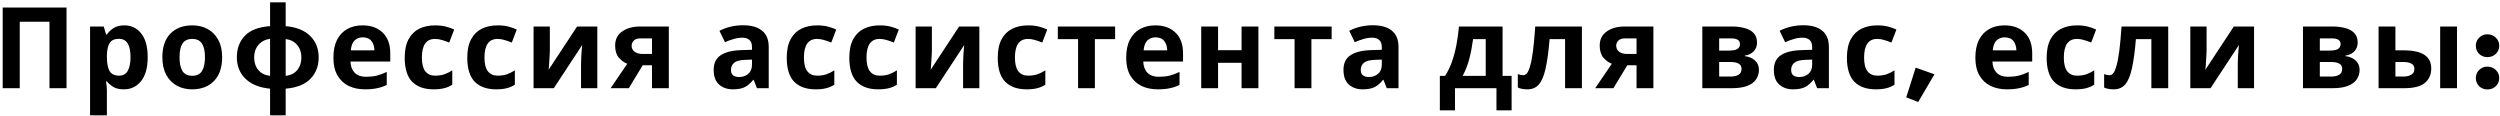 <?xml version="1.0" encoding="UTF-8"?> <svg xmlns="http://www.w3.org/2000/svg" width="907" height="42" viewBox="0 0 907 42" fill="none"> <path d="M0.975 32V2.726H24.14V32H17.949V7.892H7.166V32H0.975ZM45.137 9.204C47.651 9.204 49.688 10.188 51.246 12.156C52.804 14.097 53.583 16.967 53.583 20.766C53.583 24.565 52.776 27.463 51.164 29.458C49.551 31.426 47.487 32.41 44.973 32.41C43.36 32.41 42.075 32.123 41.119 31.549C40.162 30.948 39.383 30.278 38.782 29.54H38.454C38.672 30.688 38.782 31.781 38.782 32.82V41.84H32.673V9.614H37.634L38.495 12.525H38.782C39.383 11.623 40.19 10.844 41.201 10.188C42.212 9.532 43.524 9.204 45.137 9.204ZM43.169 14.083C41.584 14.083 40.463 14.575 39.807 15.559C39.178 16.543 38.837 18.046 38.782 20.069V20.725C38.782 22.884 39.096 24.552 39.725 25.727C40.381 26.875 41.556 27.449 43.251 27.449C44.645 27.449 45.67 26.875 46.326 25.727C47.009 24.552 47.351 22.871 47.351 20.684C47.351 16.283 45.957 14.083 43.169 14.083ZM80.594 20.766C80.594 24.483 79.61 27.353 77.642 29.376C75.701 31.399 73.05 32.41 69.688 32.41C67.611 32.41 65.752 31.959 64.112 31.057C62.499 30.155 61.228 28.843 60.299 27.121C59.37 25.372 58.905 23.253 58.905 20.766C58.905 17.049 59.876 14.192 61.816 12.197C63.757 10.202 66.422 9.204 69.811 9.204C71.916 9.204 73.775 9.655 75.387 10.557C77 11.459 78.271 12.771 79.2 14.493C80.129 16.188 80.594 18.279 80.594 20.766ZM65.137 20.766C65.137 22.98 65.493 24.661 66.203 25.809C66.941 26.93 68.13 27.49 69.77 27.49C71.383 27.49 72.544 26.93 73.255 25.809C73.993 24.661 74.362 22.98 74.362 20.766C74.362 18.552 73.993 16.898 73.255 15.805C72.544 14.684 71.369 14.124 69.729 14.124C68.117 14.124 66.941 14.684 66.203 15.805C65.493 16.898 65.137 18.552 65.137 20.766ZM103.642 0.84V9.491C107.523 9.819 110.489 11.008 112.539 13.058C114.589 15.081 115.614 17.664 115.614 20.807C115.614 23.95 114.616 26.547 112.621 28.597C110.626 30.647 107.633 31.836 103.642 32.164V41.84H97.984V32.164C94.13 31.809 91.151 30.606 89.046 28.556C86.969 26.506 85.93 23.923 85.93 20.807C85.93 17.609 86.9 14.999 88.841 12.976C90.809 10.926 93.857 9.764 97.984 9.491V0.84H103.642ZM97.984 14.083C96.207 14.329 94.8 15.067 93.761 16.297C92.722 17.527 92.203 19.03 92.203 20.807C92.203 22.638 92.709 24.169 93.72 25.399C94.731 26.602 96.153 27.312 97.984 27.531V14.083ZM103.642 14.165V27.531C105.473 27.312 106.881 26.602 107.865 25.399C108.849 24.169 109.341 22.638 109.341 20.807C109.341 19.03 108.835 17.541 107.824 16.338C106.813 15.108 105.419 14.384 103.642 14.165ZM131.54 9.204C134.629 9.204 137.075 10.092 138.879 11.869C140.683 13.618 141.585 16.119 141.585 19.372V22.324H127.153C127.208 24.046 127.714 25.399 128.67 26.383C129.654 27.367 131.007 27.859 132.729 27.859C134.178 27.859 135.49 27.722 136.665 27.449C137.841 27.148 139.057 26.697 140.314 26.096V30.811C139.221 31.358 138.059 31.754 136.829 32C135.627 32.273 134.164 32.41 132.442 32.41C130.201 32.41 128.219 32 126.497 31.18C124.775 30.333 123.422 29.062 122.438 27.367C121.454 25.672 120.962 23.54 120.962 20.971C120.962 18.347 121.4 16.174 122.274 14.452C123.176 12.703 124.42 11.391 126.005 10.516C127.591 9.641 129.436 9.204 131.54 9.204ZM131.581 13.55C130.406 13.55 129.422 13.933 128.629 14.698C127.864 15.463 127.413 16.652 127.276 18.265H135.845C135.818 16.898 135.463 15.778 134.779 14.903C134.096 14.001 133.03 13.55 131.581 13.55ZM157.281 32.41C153.946 32.41 151.363 31.494 149.532 29.663C147.728 27.804 146.826 24.893 146.826 20.93C146.826 18.197 147.291 15.969 148.22 14.247C149.149 12.525 150.434 11.254 152.074 10.434C153.741 9.614 155.655 9.204 157.814 9.204C159.345 9.204 160.67 9.354 161.791 9.655C162.939 9.956 163.937 10.311 164.784 10.721L162.98 15.436C162.023 15.053 161.121 14.739 160.274 14.493C159.454 14.247 158.634 14.124 157.814 14.124C154.643 14.124 153.058 16.379 153.058 20.889C153.058 23.13 153.468 24.784 154.288 25.85C155.135 26.916 156.311 27.449 157.814 27.449C159.099 27.449 160.233 27.285 161.217 26.957C162.201 26.602 163.158 26.123 164.087 25.522V30.729C163.158 31.33 162.174 31.754 161.135 32C160.124 32.273 158.839 32.41 157.281 32.41ZM179.982 32.41C176.647 32.41 174.064 31.494 172.233 29.663C170.429 27.804 169.527 24.893 169.527 20.93C169.527 18.197 169.991 15.969 170.921 14.247C171.85 12.525 173.135 11.254 174.775 10.434C176.442 9.614 178.355 9.204 180.515 9.204C182.045 9.204 183.371 9.354 184.492 9.655C185.64 9.956 186.637 10.311 187.485 10.721L185.681 15.436C184.724 15.053 183.822 14.739 182.975 14.493C182.155 14.247 181.335 14.124 180.515 14.124C177.344 14.124 175.759 16.379 175.759 20.889C175.759 23.13 176.169 24.784 176.989 25.85C177.836 26.916 179.011 27.449 180.515 27.449C181.799 27.449 182.934 27.285 183.918 26.957C184.902 26.602 185.858 26.123 186.788 25.522V30.729C185.858 31.33 184.874 31.754 183.836 32C182.824 32.273 181.54 32.41 179.982 32.41ZM199.484 9.614V18.47C199.484 18.935 199.457 19.509 199.402 20.192C199.375 20.875 199.334 21.572 199.279 22.283C199.252 22.994 199.211 23.622 199.156 24.169C199.102 24.716 199.061 25.098 199.033 25.317L209.365 9.614H216.704V32H210.8V23.062C210.8 22.324 210.828 21.518 210.882 20.643C210.937 19.741 210.992 18.907 211.046 18.142C211.128 17.349 211.183 16.748 211.21 16.338L200.919 32H193.58V9.614H199.484ZM228.132 32H221.531L227.558 23.144C226.41 22.679 225.385 21.928 224.483 20.889C223.608 19.823 223.171 18.374 223.171 16.543C223.171 14.302 224.018 12.593 225.713 11.418C227.408 10.215 229.581 9.614 232.232 9.614H242.646V32H236.537V23.677H233.175L228.132 32ZM229.157 16.584C229.157 17.513 229.526 18.251 230.264 18.798C231.002 19.317 231.959 19.577 233.134 19.577H236.537V13.919H232.355C231.262 13.919 230.455 14.192 229.936 14.739C229.417 15.258 229.157 15.873 229.157 16.584ZM269.585 9.163C272.591 9.163 274.887 9.819 276.473 11.131C278.085 12.416 278.892 14.397 278.892 17.076V32H274.628L273.439 28.966H273.275C272.318 30.169 271.307 31.043 270.241 31.59C269.175 32.137 267.712 32.41 265.854 32.41C263.858 32.41 262.205 31.836 260.893 30.688C259.581 29.513 258.925 27.722 258.925 25.317C258.925 22.939 259.758 21.19 261.426 20.069C263.093 18.921 265.594 18.292 268.929 18.183L272.824 18.06V17.076C272.824 15.901 272.509 15.04 271.881 14.493C271.279 13.946 270.432 13.673 269.339 13.673C268.245 13.673 267.179 13.837 266.141 14.165C265.102 14.466 264.063 14.848 263.025 15.313L261.016 11.172C262.218 10.543 263.544 10.051 264.993 9.696C266.469 9.341 267.999 9.163 269.585 9.163ZM272.824 21.627L270.446 21.709C268.478 21.764 267.111 22.119 266.346 22.775C265.58 23.431 265.198 24.292 265.198 25.358C265.198 26.287 265.471 26.957 266.018 27.367C266.564 27.75 267.275 27.941 268.15 27.941C269.462 27.941 270.569 27.558 271.471 26.793C272.373 26 272.824 24.893 272.824 23.472V21.627ZM295.887 32.41C292.552 32.41 289.969 31.494 288.138 29.663C286.334 27.804 285.432 24.893 285.432 20.93C285.432 18.197 285.896 15.969 286.826 14.247C287.755 12.525 289.04 11.254 290.68 10.434C292.347 9.614 294.26 9.204 296.42 9.204C297.95 9.204 299.276 9.354 300.397 9.655C301.545 9.956 302.542 10.311 303.39 10.721L301.586 15.436C300.629 15.053 299.727 14.739 298.88 14.493C298.06 14.247 297.24 14.124 296.42 14.124C293.249 14.124 291.664 16.379 291.664 20.889C291.664 23.13 292.074 24.784 292.894 25.85C293.741 26.916 294.916 27.449 296.42 27.449C297.704 27.449 298.839 27.285 299.823 26.957C300.807 26.602 301.763 26.123 302.693 25.522V30.729C301.763 31.33 300.779 31.754 299.741 32C298.729 32.273 297.445 32.41 295.887 32.41ZM318.587 32.41C315.253 32.41 312.67 31.494 310.838 29.663C309.034 27.804 308.132 24.893 308.132 20.93C308.132 18.197 308.597 15.969 309.526 14.247C310.456 12.525 311.74 11.254 313.38 10.434C315.048 9.614 316.961 9.204 319.12 9.204C320.651 9.204 321.977 9.354 323.097 9.655C324.245 9.956 325.243 10.311 326.09 10.721L324.286 15.436C323.33 15.053 322.428 14.739 321.58 14.493C320.76 14.247 319.94 14.124 319.12 14.124C315.95 14.124 314.364 16.379 314.364 20.889C314.364 23.13 314.774 24.784 315.594 25.85C316.442 26.916 317.617 27.449 319.12 27.449C320.405 27.449 321.539 27.285 322.523 26.957C323.507 26.602 324.464 26.123 325.393 25.522V30.729C324.464 31.33 323.48 31.754 322.441 32C321.43 32.273 320.145 32.41 318.587 32.41ZM338.09 9.614V18.47C338.09 18.935 338.062 19.509 338.008 20.192C337.98 20.875 337.939 21.572 337.885 22.283C337.857 22.994 337.816 23.622 337.762 24.169C337.707 24.716 337.666 25.098 337.639 25.317L347.971 9.614H355.31V32H349.406V23.062C349.406 22.324 349.433 21.518 349.488 20.643C349.542 19.741 349.597 18.907 349.652 18.142C349.734 17.349 349.788 16.748 349.816 16.338L339.525 32H332.186V9.614H338.09ZM372.437 32.41C369.102 32.41 366.519 31.494 364.688 29.663C362.884 27.804 361.982 24.893 361.982 20.93C361.982 18.197 362.446 15.969 363.376 14.247C364.305 12.525 365.59 11.254 367.23 10.434C368.897 9.614 370.81 9.204 372.97 9.204C374.5 9.204 375.826 9.354 376.947 9.655C378.095 9.956 379.092 10.311 379.94 10.721L378.136 15.436C377.179 15.053 376.277 14.739 375.43 14.493C374.61 14.247 373.79 14.124 372.97 14.124C369.799 14.124 368.214 16.379 368.214 20.889C368.214 23.13 368.624 24.784 369.444 25.85C370.291 26.916 371.466 27.449 372.97 27.449C374.254 27.449 375.389 27.285 376.373 26.957C377.357 26.602 378.313 26.123 379.243 25.522V30.729C378.313 31.33 377.329 31.754 376.291 32C375.279 32.273 373.995 32.41 372.437 32.41ZM404.567 14.206H397.228V32H391.119V14.206H383.78V9.614H404.567V14.206ZM419.162 9.204C422.251 9.204 424.697 10.092 426.501 11.869C428.305 13.618 429.207 16.119 429.207 19.372V22.324H414.775C414.83 24.046 415.335 25.399 416.292 26.383C417.276 27.367 418.629 27.859 420.351 27.859C421.8 27.859 423.112 27.722 424.287 27.449C425.462 27.148 426.679 26.697 427.936 26.096V30.811C426.843 31.358 425.681 31.754 424.451 32C423.248 32.273 421.786 32.41 420.064 32.41C417.823 32.41 415.841 32 414.119 31.18C412.397 30.333 411.044 29.062 410.06 27.367C409.076 25.672 408.584 23.54 408.584 20.971C408.584 18.347 409.021 16.174 409.896 14.452C410.798 12.703 412.042 11.391 413.627 10.516C415.212 9.641 417.057 9.204 419.162 9.204ZM419.203 13.55C418.028 13.55 417.044 13.933 416.251 14.698C415.486 15.463 415.035 16.652 414.898 18.265H423.467C423.44 16.898 423.084 15.778 422.401 14.903C421.718 14.001 420.652 13.55 419.203 13.55ZM441.91 9.614V18.224H450.438V9.614H456.547V32H450.438V22.775H441.91V32H435.801V9.614H441.91ZM483.119 14.206H475.78V32H469.671V14.206H462.332V9.614H483.119V14.206ZM498.073 9.163C501.08 9.163 503.376 9.819 504.961 11.131C506.574 12.416 507.38 14.397 507.38 17.076V32H503.116L501.927 28.966H501.763C500.806 30.169 499.795 31.043 498.729 31.59C497.663 32.137 496.201 32.41 494.342 32.41C492.347 32.41 490.693 31.836 489.381 30.688C488.069 29.513 487.413 27.722 487.413 25.317C487.413 22.939 488.247 21.19 489.914 20.069C491.581 18.921 494.082 18.292 497.417 18.183L501.312 18.06V17.076C501.312 15.901 500.998 15.04 500.369 14.493C499.768 13.946 498.92 13.673 497.827 13.673C496.734 13.673 495.668 13.837 494.629 14.165C493.59 14.466 492.552 14.848 491.513 15.313L489.504 11.172C490.707 10.543 492.032 10.051 493.481 9.696C494.957 9.341 496.488 9.163 498.073 9.163ZM501.312 21.627L498.934 21.709C496.966 21.764 495.599 22.119 494.834 22.775C494.069 23.431 493.686 24.292 493.686 25.358C493.686 26.287 493.959 26.957 494.506 27.367C495.053 27.75 495.763 27.941 496.638 27.941C497.95 27.941 499.057 27.558 499.959 26.793C500.861 26 501.312 24.893 501.312 23.472V21.627ZM545.132 9.614V27.531H548.412V40.036H542.918V32H527.871V40.036H522.377V27.531H524.263C525.247 26.028 526.081 24.319 526.764 22.406C527.447 20.465 527.994 18.402 528.404 16.215C528.814 14.028 529.115 11.828 529.306 9.614H545.132ZM539.023 14.206H534.431C534.103 16.693 533.652 19.058 533.078 21.299C532.504 23.513 531.698 25.59 530.659 27.531H539.023V14.206ZM573.917 32H567.808V14.206H562.191C561.835 18.579 561.357 22.105 560.756 24.784C560.182 27.435 559.375 29.376 558.337 30.606C557.298 31.809 555.904 32.41 554.155 32.41C552.733 32.41 551.572 32.191 550.67 31.754V26.875C551.298 27.148 551.954 27.285 552.638 27.285C553.13 27.285 553.581 27.039 553.991 26.547C554.401 26.055 554.783 25.167 555.139 23.882C555.521 22.597 555.863 20.807 556.164 18.511C556.464 16.188 556.738 13.222 556.984 9.614H573.917V32ZM585.336 32H578.735L584.762 23.144C583.614 22.679 582.589 21.928 581.687 20.889C580.813 19.823 580.375 18.374 580.375 16.543C580.375 14.302 581.223 12.593 582.917 11.418C584.612 10.215 586.785 9.614 589.436 9.614H599.85V32H593.741V23.677H590.379L585.336 32ZM586.361 16.584C586.361 17.513 586.73 18.251 587.468 18.798C588.206 19.317 589.163 19.577 590.338 19.577H593.741V13.919H589.559C588.466 13.919 587.66 14.192 587.14 14.739C586.621 15.258 586.361 15.873 586.361 16.584ZM637.449 15.477C637.449 16.68 637.066 17.705 636.301 18.552C635.563 19.399 634.456 19.946 632.98 20.192V20.356C634.538 20.547 635.782 21.08 636.711 21.955C637.668 22.83 638.146 23.95 638.146 25.317C638.146 26.602 637.804 27.75 637.121 28.761C636.465 29.772 635.413 30.565 633.964 31.139C632.515 31.713 630.616 32 628.265 32H617.605V9.614H628.265C630.014 9.614 631.572 9.805 632.939 10.188C634.333 10.543 635.426 11.145 636.219 11.992C637.039 12.839 637.449 14.001 637.449 15.477ZM631.258 15.969C631.258 14.602 630.178 13.919 628.019 13.919H623.714V18.347H627.322C628.607 18.347 629.577 18.169 630.233 17.814C630.916 17.431 631.258 16.816 631.258 15.969ZM631.832 24.989C631.832 24.114 631.49 23.486 630.807 23.103C630.124 22.693 629.099 22.488 627.732 22.488H623.714V27.777H627.855C629.003 27.777 629.946 27.572 630.684 27.162C631.449 26.725 631.832 26 631.832 24.989ZM654.214 9.163C657.221 9.163 659.517 9.819 661.102 11.131C662.715 12.416 663.521 14.397 663.521 17.076V32H659.257L658.068 28.966H657.904C656.948 30.169 655.936 31.043 654.87 31.59C653.804 32.137 652.342 32.41 650.483 32.41C648.488 32.41 646.834 31.836 645.522 30.688C644.21 29.513 643.554 27.722 643.554 25.317C643.554 22.939 644.388 21.19 646.055 20.069C647.723 18.921 650.224 18.292 653.558 18.183L657.453 18.06V17.076C657.453 15.901 657.139 15.04 656.51 14.493C655.909 13.946 655.062 13.673 653.968 13.673C652.875 13.673 651.809 13.837 650.77 14.165C649.732 14.466 648.693 14.848 647.654 15.313L645.645 11.172C646.848 10.543 648.174 10.051 649.622 9.696C651.098 9.341 652.629 9.163 654.214 9.163ZM657.453 21.627L655.075 21.709C653.107 21.764 651.741 22.119 650.975 22.775C650.21 23.431 649.827 24.292 649.827 25.358C649.827 26.287 650.101 26.957 650.647 27.367C651.194 27.75 651.905 27.941 652.779 27.941C654.091 27.941 655.198 27.558 656.1 26.793C657.002 26 657.453 24.893 657.453 23.472V21.627ZM680.516 32.41C677.182 32.41 674.599 31.494 672.767 29.663C670.963 27.804 670.061 24.893 670.061 20.93C670.061 18.197 670.526 15.969 671.455 14.247C672.385 12.525 673.669 11.254 675.309 10.434C676.977 9.614 678.89 9.204 681.049 9.204C682.58 9.204 683.906 9.354 685.026 9.655C686.174 9.956 687.172 10.311 688.019 10.721L686.215 15.436C685.259 15.053 684.357 14.739 683.509 14.493C682.689 14.247 681.869 14.124 681.049 14.124C677.879 14.124 676.293 16.379 676.293 20.889C676.293 23.13 676.703 24.784 677.523 25.85C678.371 26.916 679.546 27.449 681.049 27.449C682.334 27.449 683.468 27.285 684.452 26.957C685.436 26.602 686.393 26.123 687.322 25.522V30.729C686.393 31.33 685.409 31.754 684.37 32C683.359 32.273 682.074 32.41 680.516 32.41ZM695.919 37.002L691.573 35.321L695.017 24.538L701.823 26.957L695.919 37.002ZM727.24 9.204C730.329 9.204 732.775 10.092 734.579 11.869C736.383 13.618 737.285 16.119 737.285 19.372V22.324H722.853C722.908 24.046 723.413 25.399 724.37 26.383C725.354 27.367 726.707 27.859 728.429 27.859C729.878 27.859 731.19 27.722 732.365 27.449C733.54 27.148 734.757 26.697 736.014 26.096V30.811C734.921 31.358 733.759 31.754 732.529 32C731.326 32.273 729.864 32.41 728.142 32.41C725.901 32.41 723.919 32 722.197 31.18C720.475 30.333 719.122 29.062 718.138 27.367C717.154 25.672 716.662 23.54 716.662 20.971C716.662 18.347 717.099 16.174 717.974 14.452C718.876 12.703 720.12 11.391 721.705 10.516C723.29 9.641 725.135 9.204 727.24 9.204ZM727.281 13.55C726.106 13.55 725.122 13.933 724.329 14.698C723.564 15.463 723.113 16.652 722.976 18.265H731.545C731.518 16.898 731.162 15.778 730.479 14.903C729.796 14.001 728.73 13.55 727.281 13.55ZM752.981 32.41C749.646 32.41 747.063 31.494 745.232 29.663C743.428 27.804 742.526 24.893 742.526 20.93C742.526 18.197 742.99 15.969 743.92 14.247C744.849 12.525 746.134 11.254 747.774 10.434C749.441 9.614 751.354 9.204 753.514 9.204C755.044 9.204 756.37 9.354 757.491 9.655C758.639 9.956 759.636 10.311 760.484 10.721L758.68 15.436C757.723 15.053 756.821 14.739 755.974 14.493C755.154 14.247 754.334 14.124 753.514 14.124C750.343 14.124 748.758 16.379 748.758 20.889C748.758 23.13 749.168 24.784 749.988 25.85C750.835 26.916 752.01 27.449 753.514 27.449C754.798 27.449 755.933 27.285 756.917 26.957C757.901 26.602 758.857 26.123 759.787 25.522V30.729C758.857 31.33 757.873 31.754 756.835 32C755.823 32.273 754.539 32.41 752.981 32.41ZM786.628 32H780.519V14.206H774.902C774.547 18.579 774.069 22.105 773.467 24.784C772.893 27.435 772.087 29.376 771.048 30.606C770.01 31.809 768.616 32.41 766.866 32.41C765.445 32.41 764.283 32.191 763.381 31.754V26.875C764.01 27.148 764.666 27.285 765.349 27.285C765.841 27.285 766.292 27.039 766.702 26.547C767.112 26.055 767.495 25.167 767.85 23.882C768.233 22.597 768.575 20.807 768.875 18.511C769.176 16.188 769.449 13.222 769.695 9.614H786.628V32ZM800.549 9.614V18.47C800.549 18.935 800.522 19.509 800.467 20.192C800.44 20.875 800.399 21.572 800.344 22.283C800.317 22.994 800.276 23.622 800.221 24.169C800.166 24.716 800.125 25.098 800.098 25.317L810.43 9.614H817.769V32H811.865V23.062C811.865 22.324 811.892 21.518 811.947 20.643C812.002 19.741 812.056 18.907 812.111 18.142C812.193 17.349 812.248 16.748 812.275 16.338L801.984 32H794.645V9.614H800.549ZM855.366 15.477C855.366 16.68 854.983 17.705 854.218 18.552C853.48 19.399 852.373 19.946 850.897 20.192V20.356C852.455 20.547 853.698 21.08 854.628 21.955C855.584 22.83 856.063 23.95 856.063 25.317C856.063 26.602 855.721 27.75 855.038 28.761C854.382 29.772 853.329 30.565 851.881 31.139C850.432 31.713 848.532 32 846.182 32H835.522V9.614H846.182C847.931 9.614 849.489 9.805 850.856 10.188C852.25 10.543 853.343 11.145 854.136 11.992C854.956 12.839 855.366 14.001 855.366 15.477ZM849.175 15.969C849.175 14.602 848.095 13.919 845.936 13.919H841.631V18.347H845.239C846.523 18.347 847.494 18.169 848.15 17.814C848.833 17.431 849.175 16.816 849.175 15.969ZM849.749 24.989C849.749 24.114 849.407 23.486 848.724 23.103C848.04 22.693 847.015 22.488 845.649 22.488H841.631V27.777H845.772C846.92 27.777 847.863 27.572 848.601 27.162C849.366 26.725 849.749 26 849.749 24.989ZM862.947 32V9.614H869.056V18.265H872.008C875.424 18.265 877.953 18.812 879.593 19.905C881.233 20.998 882.053 22.652 882.053 24.866C882.053 27.025 881.287 28.761 879.757 30.073C878.226 31.358 875.711 32 872.213 32H862.947ZM885.292 32V9.614H891.401V32H885.292ZM869.056 27.777H871.885C873.087 27.777 874.058 27.558 874.796 27.121C875.561 26.684 875.944 25.959 875.944 24.948C875.944 23.308 874.563 22.488 871.803 22.488H869.056V27.777ZM902.414 32.451C901.238 32.451 900.241 32.055 899.421 31.262C898.628 30.442 898.232 29.458 898.232 28.31C898.232 27.162 898.628 26.192 899.421 25.399C900.241 24.579 901.238 24.169 902.414 24.169C903.644 24.169 904.669 24.579 905.489 25.399C906.309 26.192 906.719 27.162 906.719 28.31C906.719 29.458 906.309 30.442 905.489 31.262C904.669 32.055 903.644 32.451 902.414 32.451ZM902.414 20.725C901.238 20.725 900.241 20.329 899.421 19.536C898.628 18.743 898.232 17.759 898.232 16.584C898.232 15.436 898.628 14.466 899.421 13.673C900.241 12.853 901.238 12.443 902.414 12.443C903.644 12.443 904.669 12.853 905.489 13.673C906.309 14.466 906.719 15.436 906.719 16.584C906.719 17.759 906.309 18.743 905.489 19.536C904.669 20.329 903.644 20.725 902.414 20.725Z" fill="black"></path> </svg> 